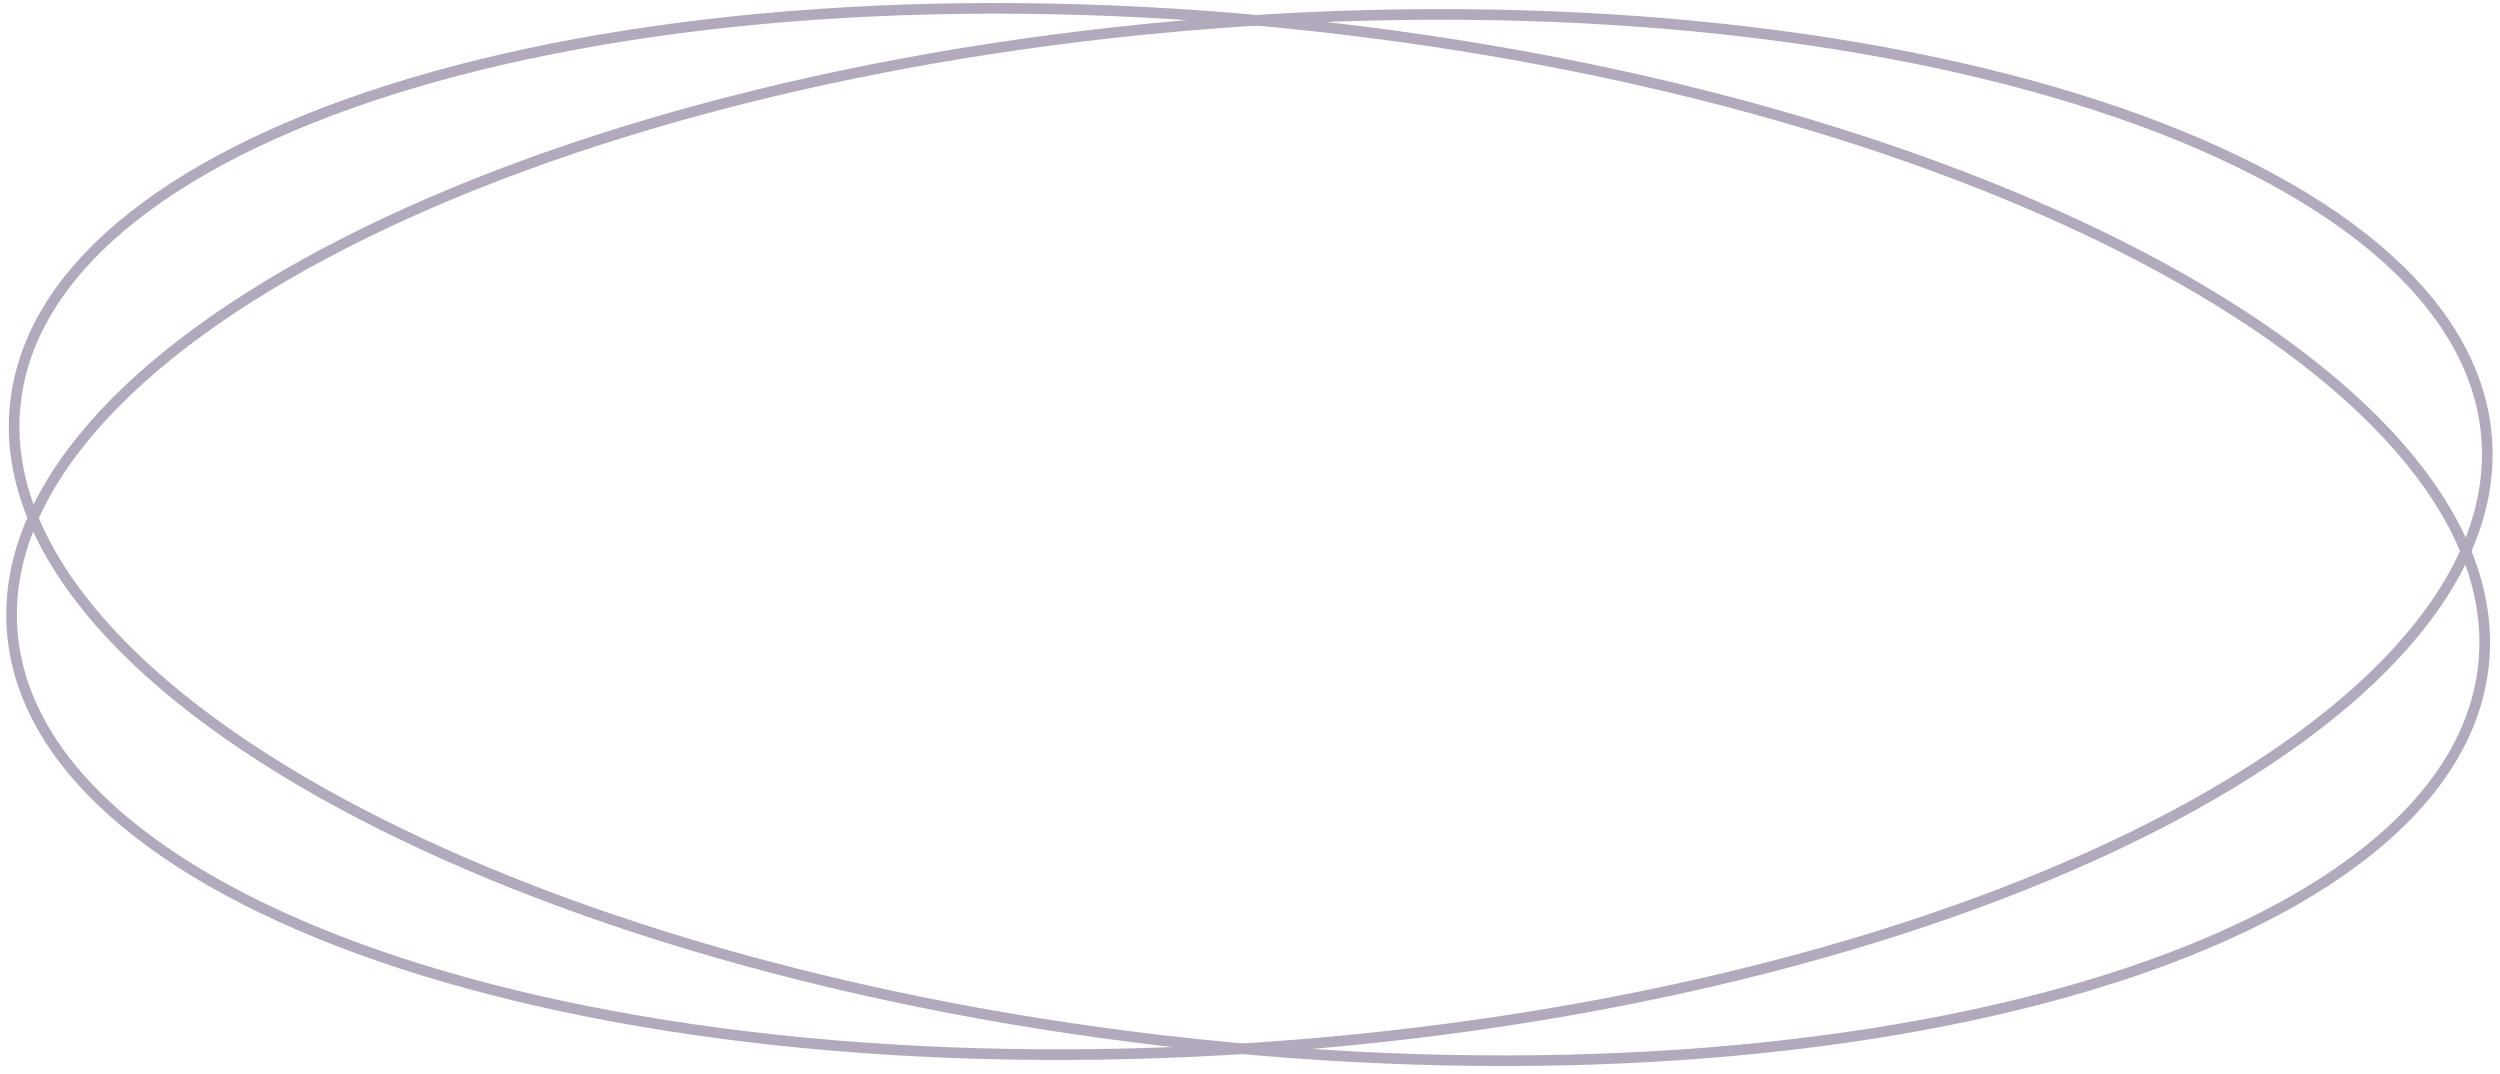 <?xml version="1.0" encoding="UTF-8"?> <svg xmlns="http://www.w3.org/2000/svg" width="235" height="101" viewBox="0 0 235 101" fill="none"> <path d="M233.743 41.138C234.254 47.664 231.563 54.176 226.165 60.379C220.765 66.584 212.682 72.447 202.493 77.647C182.116 88.048 153.41 95.754 121.207 98.275C89.004 100.797 59.449 97.654 37.702 90.553C26.827 87.002 17.929 82.469 11.63 77.18C5.332 71.894 1.66 65.88 1.149 59.354C0.638 52.828 3.328 46.316 8.727 40.113C14.126 33.908 22.21 28.045 32.399 22.845C52.775 12.444 81.481 4.738 113.684 2.216C145.887 -0.306 175.443 2.837 197.19 9.939C208.065 13.49 216.962 18.023 223.262 23.311C229.56 28.598 233.232 34.612 233.743 41.138Z" stroke="#B1AABD"></path> <path d="M233.452 62.515C232.763 69.025 228.929 74.937 222.49 80.05C216.049 85.165 207.031 89.454 196.064 92.708C174.132 99.215 144.501 101.553 112.379 98.155C80.256 94.758 51.771 86.274 31.685 75.323C21.641 69.847 13.72 63.766 8.491 57.416C3.264 51.069 0.751 44.486 1.44 37.977C2.128 31.467 5.962 25.555 12.402 20.442C18.843 15.327 27.861 11.038 38.828 7.784C60.76 1.277 90.391 -1.061 122.513 2.337C154.635 5.734 183.121 14.218 203.207 25.169C213.251 30.645 221.172 36.726 226.401 43.075C231.628 49.423 234.14 56.005 233.452 62.515Z" stroke="#B1AABD"></path> </svg> 